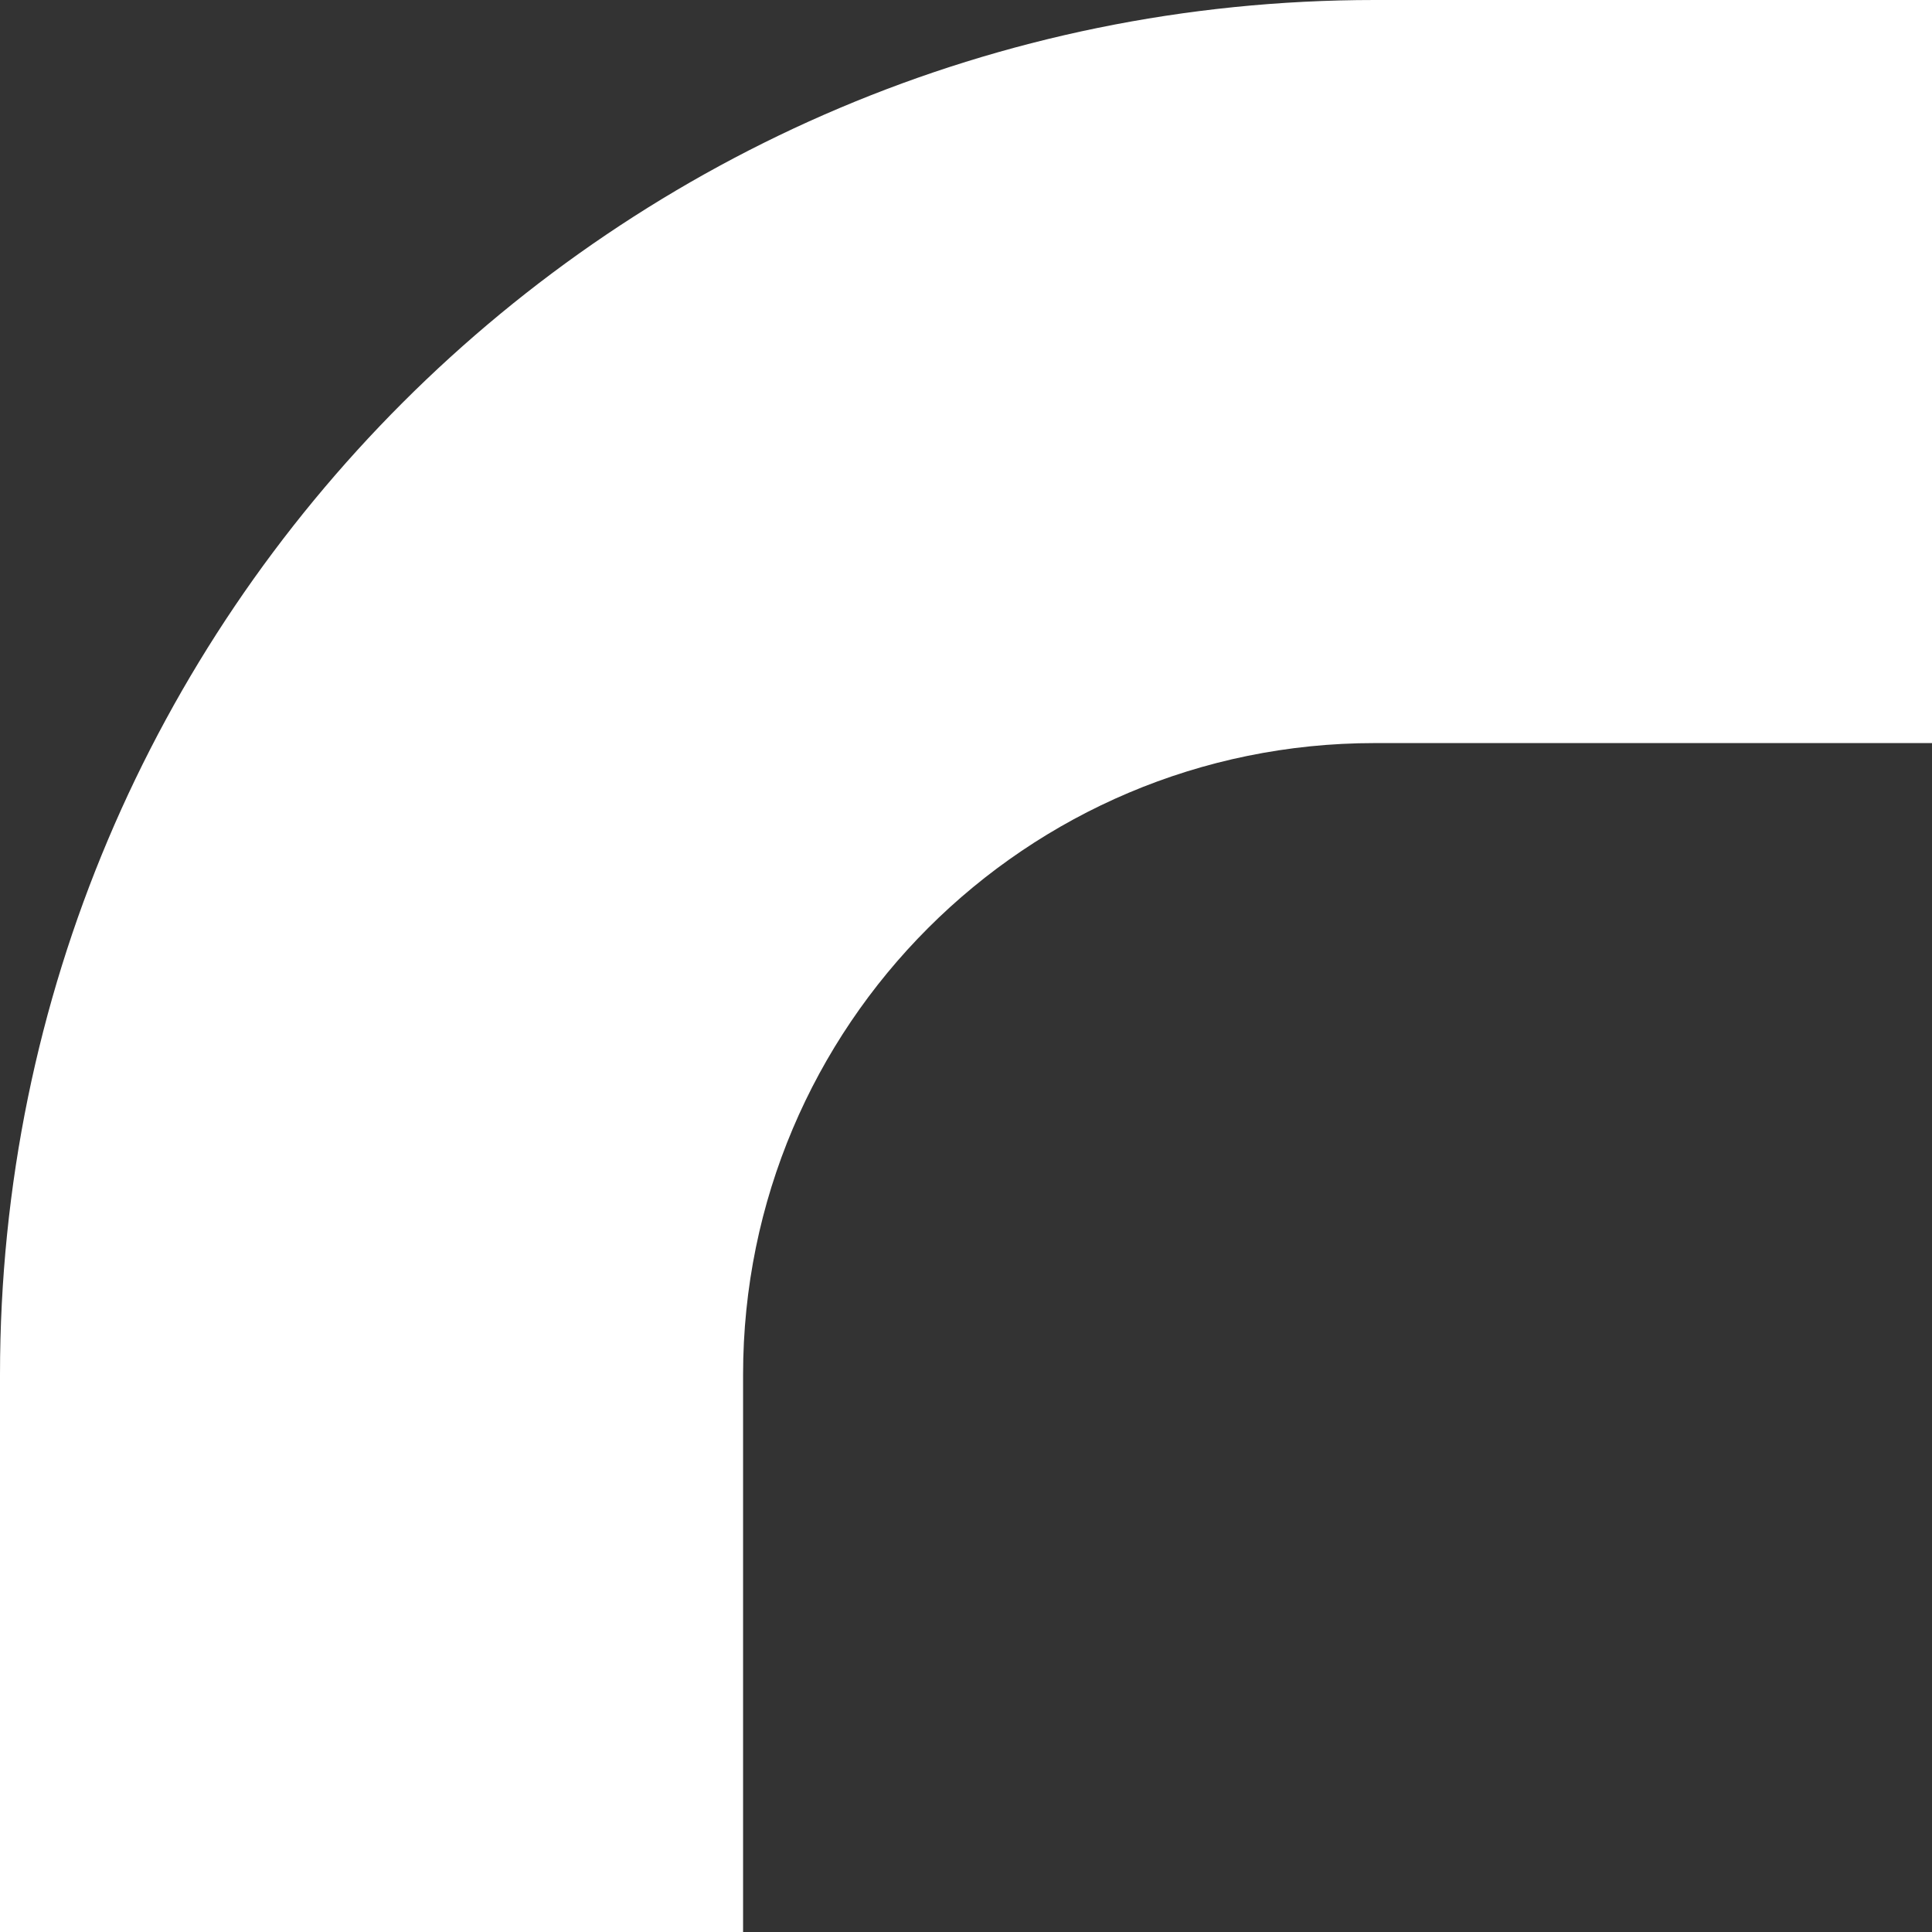 <?xml version="1.0" encoding="UTF-8"?> <svg xmlns="http://www.w3.org/2000/svg" width="52" height="52" viewBox="0 0 52 52" fill="none"><rect x="0" y="0" width="52" height="52" fill="#333333" stroke="none"/> <path fill-rule="evenodd" clip-rule="evenodd" d="M52 0H37C16.566 0 0 16.566 0 37V52H20V37C20 27.611 27.611 20 37 20H52V0Z" fill="white"></path> </svg> 
